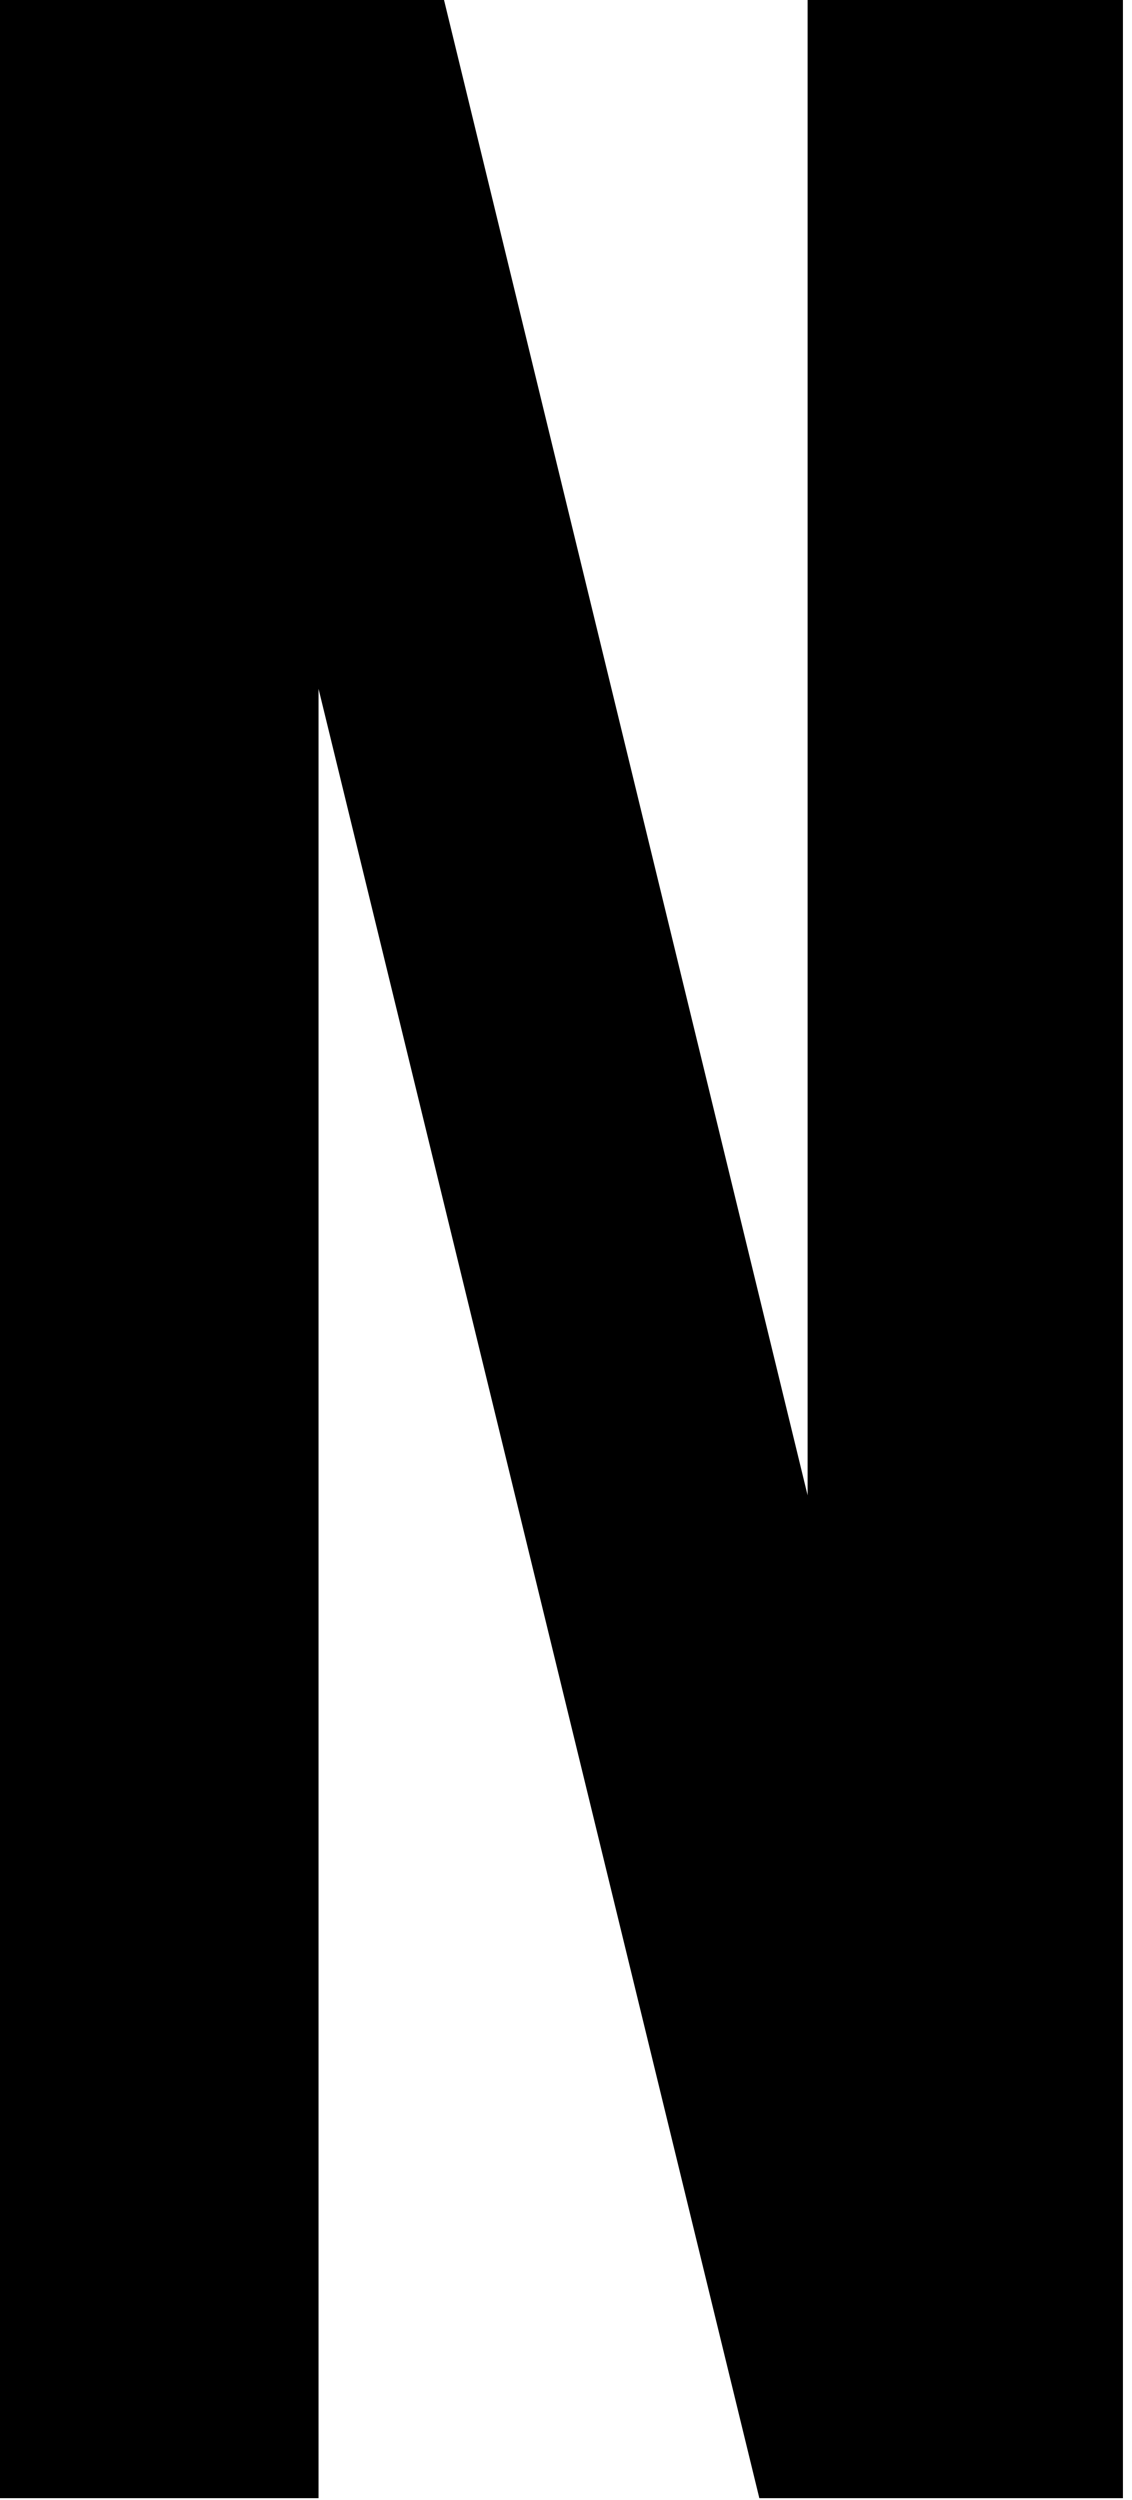 <?xml version="1.0" encoding="utf-8"?>
<svg xmlns="http://www.w3.org/2000/svg" fill="none" height="100%" overflow="visible" preserveAspectRatio="none" style="display: block;" viewBox="0 0 96 212" width="100%">
<path d="M64.397 211.853L27.014 58.411V211.853H0V0H37.656L68.49 126.809V0H95.231V211.853H64.397Z" fill="black" id="Vector"/>
</svg>